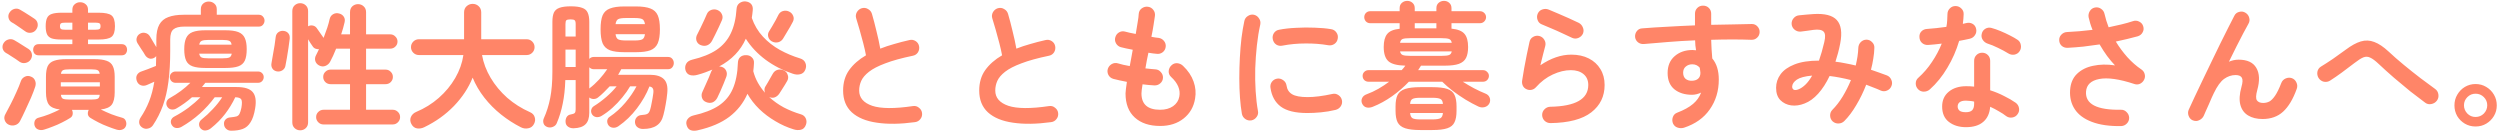 <svg xmlns="http://www.w3.org/2000/svg" fill="none" viewBox="0 0 698 37"><path fill="#FF8568" d="M12.3 36.192c-.608.177-1.153.165-1.634-.038-.481-.177-.811-.519-.988-1.026-.152-.456-.139-.925.038-1.406.203-.456.57-.747 1.102-.874.887-.228 1.862-.545 2.926-.95 1.064-.431 2.052-.874 2.964-1.33-1.469-.177-2.483-.621-3.04-1.33-.557-.735-.836-1.9-.836-3.496v-4.294c0-1.292.165-2.293.494-3.002.355-.709.95-1.203 1.786-1.482.836-.304 2.001-.456 3.496-.456h7.638c1.495 0 2.66.152 3.496.456.836.279 1.419.773 1.748 1.482.355.709.532 1.71.532 3.002v4.294c0 1.596-.279 2.761-.836 3.496-.532.709-1.545 1.153-3.04 1.33.912.456 1.9.899 2.964 1.33 1.089.405 2.065.722 2.926.95.532.127.887.418 1.064.874.203.481.228.95.076 1.406-.177.507-.507.849-.988 1.026-.481.203-1.026.215-1.634.038-.76-.228-1.583-.519-2.47-.874-.887-.329-1.748-.709-2.584-1.14-.836-.431-1.583-.849-2.242-1.254-.405-.253-.646-.583-.722-.988-.051-.431.025-.849.228-1.254H20.09c.203.405.266.823.19 1.254-.051.405-.279.735-.684.988-.633.405-1.381.823-2.242 1.254-.836.431-1.697.811-2.584 1.14-.887.355-1.71.646-2.47.874Zm-1.52-20.748c-.481 0-.861-.152-1.14-.456-.253-.329-.38-.697-.38-1.102 0-.431.127-.798.38-1.102.279-.304.659-.456 1.14-.456h9.424v-1.292h-3.002c-1.165 0-2.077-.101-2.736-.304-.633-.228-1.077-.608-1.33-1.14-.253-.557-.38-1.317-.38-2.28 0-.988.127-1.748.38-2.28.253-.557.697-.937 1.33-1.14.659-.228 1.571-.342 2.736-.342h3.002v-.836c0-.659.215-1.165.646-1.52.431-.38.937-.57 1.52-.57.608 0 1.127.19 1.558.57.431.355.646.861.646 1.52v.836h2.964c1.773 0 2.977.253 3.61.76.633.507.95 1.507.95 3.002 0 1.469-.317 2.457-.95 2.964-.633.507-1.837.76-3.61.76h-2.964v1.292h9.386c.507 0 .887.152 1.14.456.253.304.38.671.38 1.102 0 .405-.127.773-.38 1.102-.253.304-.633.456-1.14.456H10.78Zm-8.322 19.38c-.557-.253-.937-.671-1.14-1.254-.203-.583-.139-1.153.19-1.71.431-.785.925-1.723 1.482-2.812s1.089-2.204 1.596-3.344c.532-1.165.95-2.191 1.254-3.078.177-.532.545-.937 1.102-1.216.557-.279 1.14-.279 1.748 0 .532.203.899.57 1.102 1.102.228.507.241 1.077.038 1.71-.279.861-.671 1.887-1.178 3.078-.507 1.165-1.039 2.331-1.596 3.496-.532 1.165-1.026 2.179-1.482 3.04-.304.557-.76.925-1.368 1.102-.583.177-1.165.139-1.748-.114Zm3.04-17.556c-.279-.203-.659-.469-1.14-.798-.481-.329-.975-.646-1.482-.95-.481-.329-.874-.57-1.178-.722-.481-.279-.798-.684-.95-1.216-.127-.557-.038-1.077.266-1.558.329-.507.76-.836 1.292-.988.557-.177 1.102-.127 1.634.152.304.152.709.393 1.216.722.532.329 1.051.659 1.558.988.532.304.937.557 1.216.76.507.329.823.785.95 1.368.127.557.013 1.102-.342 1.634-.329.481-.798.785-1.406.912-.583.127-1.127.025-1.634-.304Zm1.558-8.512c-.253-.203-.633-.469-1.14-.798-.481-.329-.963-.659-1.444-.988-.481-.329-.874-.57-1.178-.722-.481-.279-.785-.697-.912-1.254-.127-.557-.025-1.064.304-1.52.329-.507.773-.836 1.33-.988.557-.152 1.089-.076 1.596.228.304.152.709.393 1.216.722.532.329 1.051.659 1.558.988.532.329.937.595 1.216.798.507.329.811.785.912 1.368.101.583-.038 1.14-.418 1.672-.329.481-.798.773-1.406.874-.608.101-1.153-.025-1.634-.38Zm12.35 19.038h6.042c.887 0 1.495-.076 1.824-.228.329-.152.519-.519.57-1.102h-10.83c.051.583.241.95.57 1.102.329.152.937.228 1.824.228Zm-2.432-3.648H27.88v-1.178H16.974v1.178Zm.038-3.534h10.83c-.076-.532-.279-.874-.608-1.026-.329-.152-.925-.228-1.786-.228h-6.042c-.861 0-1.457.076-1.786.228-.329.152-.532.494-.608 1.026ZM24.574 8.3h2.014c.583 0 .975-.063 1.178-.19s.304-.393.304-.798c0-.431-.101-.697-.304-.798-.203-.127-.595-.19-1.178-.19h-2.014V8.3Zm-6.346 0h1.976V6.324h-1.976c-.583 0-.975.063-1.178.19-.203.101-.304.367-.304.798 0 .405.101.671.304.798.203.127.595.19 1.178.19Zm46.284 28.196c-.532 0-.988-.177-1.368-.532-.38-.329-.583-.785-.608-1.368-.025-.481.127-.899.456-1.254.355-.355.811-.545 1.368-.57.735-.076 1.292-.165 1.672-.266.38-.127.659-.367.836-.722.203-.38.38-.95.532-1.71.203-1.165.19-1.938-.038-2.318-.228-.38-.785-.583-1.672-.608-.811 1.697-1.761 3.255-2.85 4.674-1.089 1.419-2.394 2.736-3.914 3.952-.456.38-.95.595-1.482.646-.507.076-.975-.101-1.406-.532-.329-.355-.481-.785-.456-1.292.051-.481.279-.887.684-1.216 1.115-.887 2.166-1.862 3.154-2.926 1.013-1.064 1.887-2.166 2.622-3.306h-2.09c-1.191 1.621-2.584 3.154-4.18 4.598-1.596 1.419-3.306 2.647-5.13 3.686-.456.253-.937.355-1.444.304-.507-.051-.912-.317-1.216-.798-.279-.431-.355-.887-.228-1.368.152-.456.481-.811.988-1.064 1.343-.709 2.635-1.52 3.876-2.432 1.241-.937 2.356-1.913 3.344-2.926h-2.356c-.659.583-1.355 1.14-2.09 1.672-.709.507-1.431.975-2.166 1.406-.481.304-.975.418-1.482.342-.507-.076-.899-.342-1.178-.798-.253-.431-.317-.874-.19-1.33.152-.481.456-.836.912-1.064 1.089-.608 2.115-1.267 3.078-1.976.988-.735 1.875-1.495 2.66-2.28h-4.18c-.405 0-.773-.152-1.102-.456-.304-.329-.456-.709-.456-1.14 0-.431.152-.798.456-1.102.329-.304.697-.456 1.102-.456h23.104c.431 0 .798.152 1.102.456.304.304.456.671.456 1.102 0 .431-.152.811-.456 1.14-.304.304-.671.456-1.102.456H57.33c-.152.177-.304.367-.456.57-.152.203-.317.405-.494.608h9.652c2.229 0 3.737.469 4.522 1.406.811.937 1.039 2.457.684 4.56-.279 1.697-.709 2.989-1.292 3.876-.557.912-1.279 1.533-2.166 1.862-.887.329-1.976.494-3.268.494Zm-24.776-.874c-.507-.329-.798-.76-.874-1.292-.051-.532.076-1.026.38-1.482.963-1.444 1.761-2.964 2.394-4.56.633-1.596 1.115-3.42 1.444-5.472-.38.177-.747.342-1.102.494-.355.152-.671.291-.95.418-.583.253-1.153.279-1.71.076-.557-.228-.937-.646-1.14-1.254-.203-.633-.177-1.178.076-1.634.279-.481.709-.811 1.292-.988.38-.127.975-.342 1.786-.646.836-.329 1.571-.621 2.204-.874.025-.431.038-.874.038-1.33.025-.456.038-.925.038-1.406-.177.203-.355.355-.532.456-.481.279-.963.342-1.444.19-.481-.177-.861-.494-1.14-.95-.279-.507-.633-1.064-1.064-1.672-.431-.633-.785-1.191-1.064-1.672-.279-.507-.342-1.001-.19-1.482.152-.507.456-.887.912-1.14.507-.279 1.013-.342 1.52-.19.532.127.95.443 1.254.95.228.38.519.874.874 1.482.355.583.659 1.089.912 1.52v-2.166c0-1.773.279-3.154.836-4.142.557-.988 1.393-1.685 2.508-2.09 1.14-.431 2.559-.646 4.256-.646h4.826V2.562c0-.659.215-1.178.646-1.558.431-.38.95-.57 1.558-.57.608 0 1.127.19 1.558.57.456.38.684.899.684 1.558V4.12h11.742c.481 0 .861.165 1.14.494.304.329.456.709.456 1.14 0 .431-.152.823-.456 1.178-.279.329-.659.494-1.14.494H51.44c-1.393 0-2.394.253-3.002.76-.608.481-.912 1.419-.912 2.812v3.116c0 3.268-.165 6.156-.494 8.664s-.849 4.75-1.558 6.726c-.709 1.951-1.634 3.775-2.774 5.472-.329.481-.785.785-1.368.912-.557.152-1.089.063-1.596-.266ZM57.33 18.978c-1.495 0-2.673-.152-3.534-.456-.861-.304-1.469-.836-1.824-1.596-.355-.76-.532-1.824-.532-3.192 0-1.317.177-2.356.532-3.116.355-.785.963-1.343 1.824-1.672.861-.329 2.039-.494 3.534-.494h5.624c1.52 0 2.711.165 3.572.494s1.469.887 1.824 1.672c.355.76.532 1.799.532 3.116 0 1.368-.177 2.432-.532 3.192-.355.76-.963 1.292-1.824 1.596-.861.304-2.052.456-3.572.456H57.33Zm-1.71-6.498h9.044c-.076-.557-.291-.912-.646-1.064-.355-.177-.963-.266-1.824-.266h-4.066c-.861 0-1.469.089-1.824.266-.355.152-.583.507-.684 1.064Zm2.508 3.8h4.066c.861 0 1.469-.076 1.824-.228.355-.152.583-.507.684-1.064H55.62c.101.557.329.912.684 1.064.355.152.963.228 1.824.228Zm25.688 20.102c-.608 0-1.127-.203-1.558-.608-.431-.405-.646-.937-.646-1.596V3.094c0-.659.215-1.191.646-1.596.431-.405.95-.608 1.558-.608.608 0 1.127.203 1.558.608.431.405.646.937.646 1.596V7.35c.38-.228.798-.304 1.254-.228.456.076.823.291 1.102.646.253.329.583.798.988 1.406.431.608.76 1.077.988 1.406.38-.988.722-1.938 1.026-2.85.304-.937.519-1.723.646-2.356.152-.659.481-1.127.988-1.406.507-.304 1.077-.367 1.71-.19.557.152.975.443 1.254.874.304.431.38.963.228 1.596-.127.532-.266 1.077-.418 1.634-.152.557-.329 1.127-.532 1.71h2.47V3.398c0-.684.215-1.229.646-1.634.456-.405.988-.608 1.596-.608.608 0 1.127.203 1.558.608.456.405.684.95.684 1.634v6.194h6.764c.557 0 1.026.203 1.406.608.405.38.608.849.608 1.406 0 .557-.203 1.026-.608 1.406-.38.38-.849.57-1.406.57h-6.764v5.852h5.434c.583 0 1.064.203 1.444.608.405.38.608.861.608 1.444 0 .557-.203 1.039-.608 1.444-.38.38-.861.57-1.444.57h-5.434v7.144h7.448c.557 0 1.039.203 1.444.608.405.38.608.861.608 1.444 0 .557-.203 1.039-.608 1.444-.405.405-.887.608-1.444.608H90.314c-.557 0-1.039-.203-1.444-.608s-.608-.887-.608-1.444c0-.583.203-1.064.608-1.444.405-.405.887-.608 1.444-.608h7.41V23.5H92.29c-.557 0-1.039-.19-1.444-.57-.405-.405-.608-.887-.608-1.444 0-.583.203-1.064.608-1.444.405-.405.887-.608 1.444-.608h5.434v-5.852h-3.876c-.583 1.469-1.14 2.685-1.672 3.648-.279.532-.722.925-1.33 1.178-.583.228-1.178.177-1.786-.152-.507-.279-.849-.684-1.026-1.216-.152-.557-.089-1.089.19-1.596.127-.228.253-.481.38-.76.152-.304.304-.621.456-.95-.329.025-.659-.025-.988-.152-.329-.127-.595-.355-.798-.684-.127-.203-.317-.481-.57-.836-.228-.38-.456-.747-.684-1.102v23.218c0 .659-.215 1.191-.646 1.596s-.95.608-1.558.608ZM77.28 19.928c-.583-.127-1.001-.405-1.254-.836-.253-.431-.329-.912-.228-1.444.101-.532.228-1.267.38-2.204.177-.937.342-1.887.494-2.85.152-.963.253-1.723.304-2.28.076-.583.329-1.026.76-1.33.456-.329.988-.443 1.596-.342.532.101.937.342 1.216.722.279.355.393.836.342 1.444-.076.709-.19 1.558-.342 2.546-.127.963-.279 1.913-.456 2.85-.152.912-.291 1.659-.418 2.242-.101.507-.393.912-.874 1.216-.481.279-.988.367-1.52.266Zm68.172 15.618c-1.951-.988-3.8-2.179-5.548-3.572-1.748-1.393-3.306-2.964-4.674-4.712-1.368-1.748-2.457-3.61-3.268-5.586-1.14 2.837-2.875 5.472-5.206 7.904-2.331 2.407-5.092 4.383-8.284 5.928-.659.329-1.33.443-2.014.342-.684-.101-1.216-.507-1.596-1.216-.355-.659-.405-1.305-.152-1.938.279-.659.773-1.14 1.482-1.444 2.356-.988 4.459-2.293 6.308-3.914 1.875-1.647 3.407-3.496 4.598-5.548 1.191-2.052 1.951-4.193 2.28-6.422h-12.426c-.608 0-1.127-.215-1.558-.646-.431-.431-.646-.95-.646-1.558 0-.608.215-1.127.646-1.558.431-.431.95-.646 1.558-.646h12.616V3.474c0-.735.241-1.317.722-1.748.481-.431 1.039-.646 1.672-.646.659 0 1.216.215 1.672.646.481.431.722 1.013.722 1.748v7.486h12.692c.608 0 1.127.215 1.558.646.431.431.646.95.646 1.558 0 .608-.215 1.127-.646 1.558-.431.431-.95.646-1.558.646h-12.464c.38 2.179 1.178 4.294 2.394 6.346 1.216 2.052 2.761 3.914 4.636 5.586 1.9 1.647 4.028 2.989 6.384 4.028.684.304 1.115.773 1.292 1.406.203.608.139 1.229-.19 1.862-.355.684-.887 1.089-1.596 1.216-.709.152-1.393.063-2.052-.266Zm34.048.456c-.583 0-1.077-.152-1.482-.456-.405-.279-.646-.709-.722-1.292-.051-.557.089-1.039.418-1.444.355-.431.811-.659 1.368-.684.811-.051 1.368-.165 1.672-.342.329-.177.583-.557.76-1.14.152-.481.304-1.153.456-2.014.177-.861.317-1.685.418-2.47.101-.684.063-1.165-.114-1.444-.152-.304-.469-.494-.95-.57-.811 2.077-1.976 4.117-3.496 6.118-1.495 1.976-3.217 3.635-5.168 4.978-.481.329-.988.469-1.52.418-.532-.051-.95-.279-1.254-.684-.279-.405-.393-.849-.342-1.33.076-.456.317-.811.722-1.064 1.571-1.064 3.015-2.369 4.332-3.914 1.317-1.571 2.356-3.091 3.116-4.56h-1.786c-.583 1.013-1.305 2.039-2.166 3.078-.836 1.039-1.761 2.014-2.774 2.926-.988.887-2.014 1.647-3.078 2.28-.431.253-.899.355-1.406.304-.507-.076-.899-.317-1.178-.722-.253-.405-.342-.823-.266-1.254.101-.456.342-.811.722-1.064 1.191-.735 2.356-1.596 3.496-2.584 1.14-.988 2.103-1.976 2.888-2.964h-1.938c-.507.557-1.039 1.102-1.596 1.634-.532.532-1.089 1.026-1.672 1.482-.355.279-.76.418-1.216.418-.456 0-.861-.139-1.216-.418v4.256c0 1.469-.355 2.546-1.064 3.23-.684.684-1.773 1.051-3.268 1.102-.608.025-1.127-.114-1.558-.418-.431-.279-.671-.697-.722-1.254-.051-.507.038-.975.266-1.406.253-.431.621-.684 1.102-.76.608-.101 1.001-.241 1.178-.418.177-.177.266-.519.266-1.026v-8.17h-2.888c-.076 2.457-.317 4.649-.722 6.574-.38 1.925-.937 3.749-1.672 5.472-.203.481-.57.823-1.102 1.026-.507.203-1.013.215-1.52.038-.557-.203-.912-.545-1.064-1.026-.152-.481-.127-.95.076-1.406.785-1.723 1.381-3.61 1.786-5.662s.608-4.497.608-7.334V6.096c0-1.089.139-1.951.418-2.584.304-.633.823-1.077 1.558-1.33.76-.279 1.811-.418 3.154-.418 1.368 0 2.419.139 3.154.418.76.253 1.279.697 1.558 1.33.304.633.456 1.495.456 2.584v10.336c.152-.152.329-.279.532-.38s.431-.152.684-.152h20.786c.507 0 .899.177 1.178.532.279.329.418.722.418 1.178 0 .431-.139.823-.418 1.178-.279.355-.671.532-1.178.532h-13.072c-.127.253-.266.507-.418.76-.152.253-.304.519-.456.798h8.854c1.799 0 3.103.405 3.914 1.216.811.785 1.127 2.077.95 3.876-.101 1.089-.253 2.166-.456 3.23-.177 1.039-.38 1.989-.608 2.85-.329 1.393-.963 2.394-1.9 3.002-.912.633-2.191.95-3.838.95Zm-5.206-21.432c-1.697 0-3.027-.177-3.99-.532-.963-.38-1.647-1.026-2.052-1.938-.38-.937-.57-2.242-.57-3.914 0-1.697.19-3.002.57-3.914.405-.912 1.089-1.545 2.052-1.9.963-.38 2.293-.57 3.99-.57h3.306c1.697 0 3.027.19 3.99.57.963.355 1.647.988 2.052 1.9.405.912.608 2.217.608 3.914 0 1.672-.203 2.977-.608 3.914-.405.912-1.089 1.558-2.052 1.938-.963.355-2.293.532-3.99.532h-3.306Zm-9.766 10.146.038-.038c.963-.735 1.875-1.571 2.736-2.508.861-.963 1.609-1.913 2.242-2.85h-3.8c-.253 0-.481-.051-.684-.152-.203-.101-.38-.228-.532-.38v5.928Zm-6.65-6.004h2.85v-4.864h-2.85v4.864Zm0-8.512h2.85V6.704c0-.557-.101-.912-.304-1.064-.177-.152-.557-.228-1.14-.228-.557 0-.937.076-1.14.228-.177.152-.266.507-.266 1.064V10.2Zm16.872 1.102h2.432c1.013 0 1.723-.101 2.128-.304s.659-.684.76-1.444h-8.208c.101.76.355 1.241.76 1.444.405.203 1.115.304 2.128.304Zm-2.888-4.56h8.208c-.101-.735-.355-1.203-.76-1.406-.405-.203-1.115-.304-2.128-.304h-2.432c-1.013 0-1.723.101-2.128.304s-.659.671-.76 1.406Zm25.232 21.736c-.557-.228-.925-.621-1.102-1.178-.177-.557-.139-1.102.114-1.634.253-.507.532-1.127.836-1.862.329-.735.646-1.444.95-2.128.304-.709.532-1.279.684-1.71.051-.101.101-.19.152-.266.051-.076.101-.165.152-.266-.608.253-1.254.507-1.938.76-.684.253-1.406.481-2.166.684-.785.228-1.495.253-2.128.076-.633-.203-1.051-.646-1.254-1.33-.177-.659-.114-1.267.19-1.824.304-.557.861-.937 1.672-1.14 2.787-.659 5.054-1.571 6.802-2.736 1.748-1.191 3.065-2.711 3.952-4.56.912-1.875 1.457-4.167 1.634-6.878.051-.709.317-1.241.798-1.596.507-.38 1.077-.545 1.71-.494.709.076 1.241.329 1.596.76.355.431.494 1.001.418 1.71-.025.355-.063.709-.114 1.064-.051.355-.101.709-.152 1.064.709 2.027 1.748 3.775 3.116 5.244 1.368 1.469 2.939 2.698 4.712 3.686 1.799.988 3.661 1.773 5.586 2.356.785.228 1.305.659 1.558 1.292.253.608.241 1.241-.038 1.9-.279.684-.76 1.102-1.444 1.254-.659.152-1.343.101-2.052-.152-2.761-.912-5.282-2.204-7.562-3.876-2.28-1.697-4.129-3.661-5.548-5.89-1.444 3.293-3.927 5.877-7.448 7.752.253 0 .507.038.76.114.583.203.988.57 1.216 1.102.228.507.241 1.051.038 1.634-.203.557-.456 1.203-.76 1.938-.279.709-.583 1.419-.912 2.128-.304.709-.595 1.33-.874 1.862-.329.608-.773 1.026-1.33 1.254-.557.203-1.165.165-1.824-.114Zm-2.28 7.904c-.785.177-1.444.165-1.976-.038-.532-.203-.899-.633-1.102-1.292-.228-.684-.152-1.279.228-1.786.38-.507.925-.849 1.634-1.026 2.939-.659 5.295-1.571 7.068-2.736 1.773-1.191 3.078-2.749 3.914-4.674.861-1.951 1.343-4.395 1.444-7.334.025-.659.241-1.178.646-1.558.431-.38.988-.557 1.672-.532.659 0 1.191.215 1.596.646.431.405.621.937.57 1.596-.025.38-.051.76-.076 1.14-.025.38-.063.747-.114 1.102.304 1.165.735 2.242 1.292 3.23s1.216 1.913 1.976 2.774c-.101-.279-.152-.57-.152-.874 0-.329.089-.621.266-.874.152-.253.367-.608.646-1.064.279-.481.545-.95.798-1.406.279-.481.481-.836.608-1.064.329-.583.773-.95 1.33-1.102.583-.177 1.165-.127 1.748.152.557.253.925.671 1.102 1.254.203.557.165 1.102-.114 1.634-.127.253-.342.621-.646 1.102-.304.481-.608.963-.912 1.444-.304.481-.532.836-.684 1.064-.329.481-.747.823-1.254 1.026-.481.177-1.001.152-1.558-.076 1.216 1.115 2.571 2.077 4.066 2.888 1.52.785 3.091 1.419 4.712 1.9.659.177 1.127.545 1.406 1.102.279.583.304 1.191.076 1.824-.279.785-.747 1.254-1.406 1.406-.659.152-1.343.114-2.052-.114-1.748-.532-3.445-1.292-5.092-2.28-1.647-.963-3.141-2.09-4.484-3.382-1.343-1.317-2.445-2.736-3.306-4.256-1.115 2.559-2.799 4.699-5.054 6.422-2.255 1.697-5.193 2.951-8.816 3.762Zm.722-23.826c-.557-.253-.925-.671-1.102-1.254-.152-.608-.063-1.191.266-1.748.253-.456.545-1.039.874-1.748.355-.735.697-1.457 1.026-2.166.329-.709.57-1.254.722-1.634.228-.583.633-.988 1.216-1.216.608-.228 1.191-.228 1.748 0 .608.253 1.026.646 1.254 1.178.253.507.266 1.051.038 1.634-.228.532-.519 1.178-.874 1.938s-.709 1.495-1.064 2.204c-.355.709-.646 1.279-.874 1.71-.329.583-.785.988-1.368 1.216-.583.203-1.203.165-1.862-.114Zm19.988-.988c-.507-.279-.849-.697-1.026-1.254-.152-.557-.076-1.077.228-1.558.228-.329.507-.785.836-1.368.355-.608.697-1.203 1.026-1.786.329-.608.57-1.077.722-1.406.279-.557.697-.925 1.254-1.102.583-.177 1.153-.139 1.71.114.557.253.95.659 1.178 1.216.228.532.203 1.077-.076 1.634-.177.329-.431.798-.76 1.406-.329.583-.684 1.178-1.064 1.786-.355.608-.659 1.115-.912 1.52-.329.532-.785.874-1.368 1.026-.583.152-1.165.076-1.748-.228Zm39.938 22.534c-4.079.557-7.625.608-10.64.152-3.015-.431-5.345-1.393-6.992-2.888-1.621-1.495-2.432-3.521-2.432-6.08 0-2.229.557-4.129 1.672-5.7 1.14-1.596 2.711-2.977 4.712-4.142-.177-.988-.431-2.115-.76-3.382-.329-1.267-.671-2.521-1.026-3.762-.355-1.267-.671-2.331-.95-3.192-.177-.583-.114-1.153.19-1.71.329-.557.785-.925 1.368-1.102.633-.177 1.216-.101 1.748.228.557.304.925.76 1.102 1.368.431 1.469.849 3.065 1.254 4.788.431 1.697.785 3.331 1.064 4.902 1.216-.481 2.508-.912 3.876-1.292 1.368-.405 2.787-.773 4.256-1.102.608-.152 1.178-.063 1.71.266.532.329.861.798.988 1.406.127.633.025 1.216-.304 1.748-.329.507-.798.823-1.406.95-3.167.659-5.738 1.368-7.714 2.128-1.976.735-3.496 1.52-4.56 2.356-1.039.811-1.761 1.659-2.166 2.546-.38.861-.57 1.761-.57 2.698 0 2.001 1.216 3.42 3.648 4.256 2.432.811 6.219.836 11.362.076.633-.101 1.191.051 1.672.456.507.38.798.874.874 1.482.076.633-.076 1.191-.456 1.672-.38.507-.887.798-1.52.874Zm38 0c-4.079.557-7.625.608-10.64.152-3.015-.431-5.345-1.393-6.992-2.888-1.621-1.495-2.432-3.521-2.432-6.08 0-2.229.557-4.129 1.672-5.7 1.14-1.596 2.711-2.977 4.712-4.142-.177-.988-.431-2.115-.76-3.382-.329-1.267-.671-2.521-1.026-3.762-.355-1.267-.671-2.331-.95-3.192-.177-.583-.114-1.153.19-1.71.329-.557.785-.925 1.368-1.102.633-.177 1.216-.101 1.748.228.557.304.925.76 1.102 1.368.431 1.469.849 3.065 1.254 4.788.431 1.697.785 3.331 1.064 4.902 1.216-.481 2.508-.912 3.876-1.292 1.368-.405 2.787-.773 4.256-1.102.608-.152 1.178-.063 1.71.266.532.329.861.798.988 1.406.127.633.025 1.216-.304 1.748-.329.507-.798.823-1.406.95-3.167.659-5.738 1.368-7.714 2.128-1.976.735-3.496 1.52-4.56 2.356-1.039.811-1.761 1.659-2.166 2.546-.38.861-.57 1.761-.57 2.698 0 2.001 1.216 3.42 3.648 4.256 2.432.811 6.219.836 11.362.076.633-.101 1.191.051 1.672.456.507.38.798.874.874 1.482.076.633-.076 1.191-.456 1.672-.38.507-.887.798-1.52.874Zm30.438 1.064c-2.989 0-5.345-.785-7.068-2.356-1.723-1.571-2.584-3.813-2.584-6.726 0-.304.038-.735.114-1.292.076-.557.165-1.203.266-1.938-.709-.127-1.393-.266-2.052-.418-.633-.152-1.216-.291-1.748-.418-.608-.177-1.064-.545-1.368-1.102-.279-.557-.329-1.127-.152-1.71.203-.583.57-1.026 1.102-1.33.557-.304 1.127-.367 1.71-.19.887.279 1.989.532 3.306.76.127-.735.266-1.482.418-2.242.152-.76.291-1.533.418-2.318-.684-.127-1.317-.253-1.9-.38-.583-.127-1.064-.241-1.444-.342-.583-.177-1.026-.532-1.33-1.064-.304-.557-.367-1.127-.19-1.71.177-.608.532-1.064 1.064-1.368.532-.304 1.102-.367 1.71-.19.304.076.709.177 1.216.304.507.101 1.077.215 1.71.342.203-1.191.38-2.267.532-3.23.177-.988.279-1.786.304-2.394.051-.633.329-1.14.836-1.52.532-.38 1.102-.532 1.71-.456.633.076 1.14.367 1.52.874.38.481.532 1.039.456 1.672-.076.633-.203 1.469-.38 2.508-.152 1.013-.355 2.128-.608 3.344.405.076.773.139 1.102.19.355.025.671.063.95.114.608.101 1.102.393 1.482.874.38.481.532 1.026.456 1.634-.076.633-.367 1.14-.874 1.52-.481.355-1.026.494-1.634.418-.304-.025-.659-.063-1.064-.114-.405-.076-.823-.139-1.254-.19-.152.735-.304 1.469-.456 2.204-.127.735-.253 1.457-.38 2.166.507.051.988.101 1.444.152.481.051.925.089 1.33.114.608.025 1.115.279 1.52.76.431.456.633.988.608 1.596-.025.633-.279 1.153-.76 1.558-.456.405-1.001.595-1.634.57-.507-.051-1.039-.089-1.596-.114-.557-.051-1.127-.114-1.71-.19-.203 1.216-.304 2.065-.304 2.546 0 3.04 1.735 4.56 5.206 4.56 1.444 0 2.647-.329 3.61-.988.963-.684 1.545-1.571 1.748-2.66.38-1.925-.393-3.775-2.318-5.548-.456-.431-.671-.963-.646-1.596.051-.659.317-1.203.798-1.634.456-.431.988-.621 1.596-.57.608.051 1.14.291 1.596.722 1.419 1.343 2.407 2.812 2.964 4.408.557 1.571.697 3.154.418 4.75-.38 2.305-1.444 4.155-3.192 5.548-1.748 1.393-3.939 2.09-6.574 2.09Zm25.498-1.558c-.633.101-1.203-.025-1.71-.38-.507-.355-.823-.836-.95-1.444-.228-1.292-.405-2.787-.532-4.484-.127-1.723-.19-3.534-.19-5.434 0-1.9.051-3.813.152-5.738.101-1.925.253-3.762.456-5.51.228-1.773.494-3.357.798-4.75.127-.608.456-1.077.988-1.406.532-.355 1.102-.469 1.71-.342.608.152 1.077.494 1.406 1.026.355.507.469 1.077.342 1.71-.405 1.799-.722 3.749-.95 5.852-.228 2.103-.38 4.243-.456 6.422-.051 2.153-.013 4.256.114 6.308.127 2.027.342 3.876.646 5.548.127.608 0 1.165-.38 1.672-.355.507-.836.823-1.444.95Zm15.58-2.052c-3.293 0-5.751-.595-7.372-1.786-1.596-1.191-2.559-2.939-2.888-5.244-.101-.608.025-1.165.38-1.672.38-.507.887-.811 1.52-.912.608-.076 1.165.076 1.672.456.507.355.811.849.912 1.482.152 1.089.671 1.9 1.558 2.432s2.331.798 4.332.798c1.9 0 4.193-.291 6.878-.874.608-.152 1.178-.051 1.71.304s.861.836.988 1.444.013 1.178-.342 1.71c-.355.507-.836.836-1.444.988-1.368.329-2.736.557-4.104.684-1.343.127-2.609.19-3.8.19Zm-6.954-18.81c-.608.127-1.178.025-1.71-.304-.507-.355-.823-.849-.95-1.482-.127-.608-.025-1.178.304-1.71.355-.532.849-.849 1.482-.95 1.419-.279 3.002-.456 4.75-.532 1.748-.101 3.483-.114 5.206-.038 1.723.051 3.243.19 4.56.418.633.101 1.127.418 1.482.95.355.507.469 1.077.342 1.71-.101.633-.418 1.127-.95 1.482-.507.329-1.064.443-1.672.342-2.052-.355-4.18-.519-6.384-.494-2.204 0-4.357.203-6.46.608Zm25.27 17.062c-.633.253-1.216.317-1.748.19-.532-.127-.937-.469-1.216-1.026-.253-.532-.266-1.051-.038-1.558.228-.507.659-.874 1.292-1.102 1.115-.405 2.204-.912 3.268-1.52 1.064-.608 2.065-1.267 3.002-1.976h-5.776c-.456 0-.849-.152-1.178-.456-.304-.329-.456-.722-.456-1.178 0-.431.152-.798.456-1.102.329-.329.722-.494 1.178-.494h9.272c.177-.203.355-.405.532-.608.177-.228.342-.443.494-.646-2.305-.051-3.889-.469-4.75-1.254-.861-.785-1.292-2.103-1.292-3.952 0-1.621.317-2.825.95-3.61.633-.811 1.799-1.305 3.496-1.482V6.476h-8.246c-.456 0-.849-.165-1.178-.494-.304-.355-.456-.747-.456-1.178 0-.456.152-.849.456-1.178.329-.329.722-.494 1.178-.494h8.246v-.836c0-.633.203-1.127.608-1.482.431-.38.937-.57 1.52-.57s1.077.19 1.482.57c.405.355.608.849.608 1.482v.836h6.042v-.836c0-.633.203-1.127.608-1.482.431-.38.937-.57 1.52-.57s1.077.19 1.482.57c.405.355.608.849.608 1.482v.836h7.98c.456 0 .849.165 1.178.494.329.329.494.722.494 1.178 0 .431-.165.823-.494 1.178-.329.329-.722.494-1.178.494h-7.98v1.52c1.773.177 2.989.671 3.648 1.482.659.785.988 2.001.988 3.648 0 1.267-.19 2.28-.57 3.04-.38.76-1.051 1.317-2.014 1.672-.937.329-2.242.494-3.914.494h-6.65c-.228.405-.494.823-.798 1.254h18.126c.456 0 .836.165 1.14.494.329.304.494.671.494 1.102 0 .456-.165.849-.494 1.178-.304.304-.684.456-1.14.456h-5.662c.988.633 2.027 1.241 3.116 1.824 1.115.583 2.179 1.077 3.192 1.482.583.228.975.595 1.178 1.102.203.481.203.988 0 1.52-.253.557-.684.937-1.292 1.14-.608.177-1.203.139-1.786-.114-1.14-.532-2.343-1.178-3.61-1.938-1.267-.785-2.47-1.609-3.61-2.47-1.14-.887-2.115-1.735-2.926-2.546h-9.31c-1.393 1.469-2.964 2.825-4.712 4.066-1.723 1.216-3.509 2.191-5.358 2.926Zm13.262 6.498c-1.799 0-3.205-.165-4.218-.494s-1.723-.887-2.128-1.672c-.38-.76-.57-1.824-.57-3.192v-1.254c0-1.368.19-2.432.57-3.192.405-.785 1.115-1.343 2.128-1.672 1.013-.329 2.419-.494 4.218-.494h3.344c1.824 0 3.217.165 4.18.494.988.329 1.659.887 2.014 1.672.38.76.57 1.824.57 3.192v1.254c0 1.368-.19 2.432-.57 3.192-.355.785-1.026 1.343-2.014 1.672-.963.329-2.356.494-4.18.494h-3.344Zm-5.662-24.358h14.44c-.101-.557-.355-.912-.76-1.064-.405-.152-1.102-.228-2.09-.228h-8.74c-1.013 0-1.723.076-2.128.228-.38.152-.621.507-.722 1.064Zm2.85 3.648h8.74c.988 0 1.685-.076 2.09-.228.405-.152.659-.494.76-1.026h-14.44c.101.532.355.874.76 1.026.405.152 1.102.228 2.09.228Zm2.812 17.746h3.344c1.115 0 1.875-.114 2.28-.342.405-.253.633-.735.684-1.444h-9.158c.051.709.266 1.191.646 1.444.38.228 1.115.342 2.204.342Zm-2.85-4.332h9.158c-.051-.709-.279-1.165-.684-1.368-.405-.228-1.165-.342-2.28-.342h-3.344c-1.089 0-1.824.114-2.204.342-.38.203-.595.659-.646 1.368Zm1.292-21.09h6.042V6.476h-6.042V7.92Zm37.886 26.448c-.633 0-1.178-.215-1.634-.646-.431-.431-.659-.963-.684-1.596 0-.633.215-1.165.646-1.596.431-.456.963-.697 1.596-.722 7.093-.127 10.64-2.153 10.64-6.08 0-1.292-.443-2.305-1.33-3.04-.887-.735-2.065-1.102-3.534-1.102-1.621 0-3.306.405-5.054 1.216-1.723.785-3.293 1.976-4.712 3.572-.329.38-.76.621-1.292.722-.507.076-.975 0-1.406-.228-.431-.203-.747-.519-.95-.95-.203-.456-.266-.925-.19-1.406.177-1.064.367-2.217.57-3.458.228-1.241.469-2.495.722-3.762.253-1.292.507-2.483.76-3.572.127-.633.456-1.102.988-1.406.557-.329 1.14-.418 1.748-.266.608.152 1.077.507 1.406 1.064.329.532.418 1.102.266 1.71-.177.709-.393 1.533-.646 2.47-.228.912-.469 1.887-.722 2.926 2.913-1.976 5.789-2.964 8.626-2.964 1.875 0 3.509.355 4.902 1.064 1.393.709 2.47 1.697 3.23 2.964.785 1.267 1.178 2.749 1.178 4.446 0 3.167-1.241 5.713-3.724 7.638s-6.283 2.926-11.4 3.002Zm6.08-23.788c-.811-.405-1.735-.836-2.774-1.292-1.013-.481-2.039-.937-3.078-1.368-1.013-.456-1.913-.836-2.698-1.14-.557-.228-.937-.646-1.14-1.254-.203-.608-.177-1.191.076-1.748.279-.583.709-.963 1.292-1.14.583-.203 1.165-.19 1.748.038.836.329 1.735.709 2.698 1.14.988.405 1.976.836 2.964 1.292.988.431 1.887.849 2.698 1.254.557.279.95.709 1.178 1.292.253.557.266 1.127.038 1.71-.253.557-.671.963-1.254 1.216-.583.253-1.165.253-1.748 0Zm31.198 25.08c-.608.177-1.203.165-1.786-.038-.557-.177-.975-.545-1.254-1.102-.253-.583-.279-1.178-.076-1.786.203-.608.595-1.026 1.178-1.254 1.925-.735 3.42-1.558 4.484-2.47 1.064-.912 1.811-1.963 2.242-3.154-.861.405-1.71.608-2.546.608-2.001 0-3.635-.507-4.902-1.52-1.267-1.039-1.9-2.559-1.9-4.56 0-2.001.659-3.572 1.976-4.712 1.317-1.14 2.977-1.71 4.978-1.71.177 0 .342.013.494.038.152 0 .317.013.494.038-.076-.431-.139-.874-.19-1.33-.025-.456-.051-.937-.076-1.444-2.533.101-5.029.253-7.486.456-2.432.177-4.699.367-6.802.57-.608.051-1.153-.101-1.634-.456-.481-.38-.76-.874-.836-1.482-.051-.633.114-1.191.494-1.672.38-.481.874-.735 1.482-.76 2.153-.177 4.497-.329 7.03-.456 2.533-.152 5.105-.279 7.714-.38V3.816c0-.633.215-1.165.646-1.596.431-.431.963-.646 1.596-.646.659 0 1.203.215 1.634.646.431.431.646.963.646 1.596v3.116c2.103-.051 4.117-.089 6.042-.114 1.925-.051 3.699-.089 5.32-.114.633 0 1.153.228 1.558.684.431.456.633.988.608 1.596-.025.633-.266 1.153-.722 1.558-.431.405-.963.595-1.596.57-3.243-.127-6.979-.127-11.21 0 .025.887.063 1.773.114 2.66.076.887.139 1.735.19 2.546 1.216 1.444 1.824 3.407 1.824 5.89 0 3.167-.836 5.941-2.508 8.322-1.647 2.381-4.053 4.091-7.22 5.13Zm2.242-13.11c.735-.025 1.305-.215 1.71-.57.431-.38.646-.925.646-1.634 0-.203-.025-.431-.076-.684-.025-.253-.063-.507-.114-.76-.532-.633-1.229-.95-2.09-.95-.709 0-1.317.215-1.824.646-.481.405-.722.975-.722 1.71s.228 1.305.684 1.71c.481.38 1.077.557 1.786.532Zm39.292 11.362c-.456-.431-.697-.963-.722-1.596-.025-.633.177-1.178.608-1.634 1.039-1.039 2.001-2.28 2.888-3.724.887-1.469 1.659-3.002 2.318-4.598-2.077-.532-4.066-.912-5.966-1.14-.937 1.976-2.001 3.623-3.192 4.94-1.191 1.317-2.457 2.229-3.8 2.736-1.267.507-2.508.684-3.724.532-1.216-.177-2.229-.671-3.04-1.482-.785-.811-1.178-1.951-1.178-3.42 0-1.393.418-2.66 1.254-3.8.836-1.14 2.128-2.052 3.876-2.736 1.773-.709 4.053-1.064 6.84-1.064.532-1.495 1.026-3.217 1.482-5.168.355-1.469.291-2.445-.19-2.926-.481-.507-1.419-.671-2.812-.494-.481.076-1.102.165-1.862.266s-1.355.177-1.786.228c-.633.025-1.191-.165-1.672-.57-.481-.405-.747-.925-.798-1.558-.025-.633.165-1.178.57-1.634.405-.481.925-.747 1.558-.798.532-.051 1.191-.114 1.976-.19.785-.076 1.431-.127 1.938-.152 3.192-.203 5.383.355 6.574 1.672 1.216 1.317 1.533 3.496.95 6.536-.177.912-.38 1.799-.608 2.66-.228.836-.469 1.647-.722 2.432.912.101 1.849.253 2.812.456.963.177 1.913.38 2.85.608.203-.861.367-1.697.494-2.508.127-.836.203-1.634.228-2.394.025-.633.241-1.165.646-1.596.431-.456.963-.697 1.596-.722.633 0 1.165.228 1.596.684.456.431.671.963.646 1.596-.025.988-.127 2.001-.304 3.04-.152 1.013-.367 2.039-.646 3.078.785.253 1.545.519 2.28.798.76.253 1.495.519 2.204.798.583.253.988.671 1.216 1.254.253.583.253 1.165 0 1.748-.228.557-.633.963-1.216 1.216-.583.253-1.165.253-1.748 0-.659-.304-1.33-.583-2.014-.836-.684-.279-1.368-.545-2.052-.798-.785 2.027-1.71 3.927-2.774 5.7-1.039 1.773-2.153 3.255-3.344 4.446-.431.431-.963.659-1.596.684-.608.025-1.153-.165-1.634-.57Zm-9.462-9.006c.608-.253 1.229-.684 1.862-1.292s1.254-1.444 1.862-2.508c-2.001.177-3.433.557-4.294 1.14-.836.583-1.267 1.229-1.292 1.938 0 .405.152.697.456.874.329.152.798.101 1.406-.152Zm46.664 10.602c-1.925 0-3.521-.494-4.788-1.482-1.241-.963-1.862-2.394-1.862-4.294 0-1.723.608-3.091 1.824-4.104 1.241-1.039 2.875-1.558 4.902-1.558.76 0 1.495.038 2.204.114v-7.182c0-.659.215-1.203.646-1.634.431-.431.963-.646 1.596-.646.633 0 1.165.215 1.596.646.431.431.646.975.646 1.634v8.208c1.368.431 2.66.963 3.876 1.596 1.241.608 2.331 1.241 3.268 1.9.507.38.811.887.912 1.52.101.608-.038 1.165-.418 1.672-.355.507-.849.811-1.482.912-.608.101-1.165-.025-1.672-.38-.608-.481-1.305-.937-2.09-1.368-.76-.456-1.558-.874-2.394-1.254-.152 1.849-.798 3.255-1.938 4.218-1.14.988-2.749 1.482-4.826 1.482ZM538.79 24.982c-.481.405-1.039.608-1.672.608-.608 0-1.127-.215-1.558-.646-.456-.456-.684-1.001-.684-1.634 0-.659.241-1.191.722-1.596 1.444-1.292 2.711-2.761 3.8-4.408 1.115-1.647 2.027-3.357 2.736-5.13-.684.101-1.355.177-2.014.228-.633.051-1.241.101-1.824.152-.659.025-1.216-.165-1.672-.57-.456-.405-.697-.963-.722-1.672-.025-.633.165-1.153.57-1.558.405-.431.963-.659 1.672-.684.811-.051 1.659-.127 2.546-.228.912-.101 1.824-.215 2.736-.342.127-.583.203-1.178.228-1.786.051-.608.076-1.191.076-1.748 0-.633.215-1.165.646-1.596.431-.456.963-.684 1.596-.684.633 0 1.178.228 1.634.684.456.431.671.963.646 1.596-.025.861-.101 1.761-.228 2.698.177-.051.342-.089.494-.114.177-.051.342-.089.494-.114.633-.152 1.216-.076 1.748.228s.861.785.988 1.444c.127.633.013 1.203-.342 1.71-.329.507-.798.836-1.406.988-.405.101-.874.203-1.406.304-.507.101-1.039.203-1.596.304-.785 2.66-1.887 5.168-3.306 7.524-1.393 2.356-3.027 4.37-4.902 6.042Zm21.926-10.07c-.811-.507-1.773-1.026-2.888-1.558-1.089-.532-2.052-.925-2.888-1.178-.583-.203-1.039-.557-1.368-1.064-.329-.507-.418-1.064-.266-1.672.127-.608.456-1.077.988-1.406.557-.329 1.14-.405 1.748-.228.76.203 1.596.494 2.508.874.912.38 1.786.785 2.622 1.216.861.431 1.571.836 2.128 1.216.507.329.811.811.912 1.444.127.633.013 1.216-.342 1.748-.329.507-.811.823-1.444.95-.608.101-1.178-.013-1.71-.342ZM548.86 31.328c.836 0 1.431-.19 1.786-.57.355-.38.532-.963.532-1.748v-.646c-.405-.101-.811-.165-1.216-.19-.38-.051-.747-.076-1.102-.076-.785 0-1.368.152-1.748.456-.355.279-.532.671-.532 1.178 0 .481.177.874.532 1.178.355.279.937.418 1.748.418Zm43.358 3.876c-3.268.051-5.991-.342-8.17-1.178-2.153-.811-3.737-1.976-4.75-3.496s-1.457-3.306-1.33-5.358c.127-1.9.76-3.407 1.9-4.522 1.165-1.14 2.673-1.9 4.522-2.28 1.849-.405 3.889-.443 6.118-.114-.709-.735-1.444-1.609-2.204-2.622-.735-1.013-1.431-2.09-2.09-3.23-1.495.228-3.002.431-4.522.608-1.495.152-2.964.266-4.408.342-.633.025-1.178-.152-1.634-.532-.456-.405-.697-.925-.722-1.558-.025-.633.177-1.165.608-1.596.431-.456.963-.697 1.596-.722 1.115-.051 2.267-.127 3.458-.228 1.216-.101 2.432-.228 3.648-.38-.253-.608-.469-1.203-.646-1.786-.177-.608-.329-1.191-.456-1.748-.101-.608.013-1.178.342-1.71s.798-.861 1.406-.988c.633-.127 1.203-.013 1.71.342.532.355.861.836.988 1.444.279 1.241.659 2.483 1.14 3.724 1.241-.253 2.432-.519 3.572-.798 1.165-.279 2.242-.583 3.23-.912.583-.203 1.153-.165 1.71.114.583.279.963.709 1.14 1.292.203.608.152 1.178-.152 1.71-.279.532-.722.899-1.33 1.102-.937.253-1.925.507-2.964.76-1.013.253-2.077.494-3.192.722.937 1.545 2.014 3.002 3.23 4.37 1.216 1.343 2.521 2.483 3.914 3.42.481.329.785.76.912 1.292.152.532.101 1.051-.152 1.558-.253.507-.633.887-1.14 1.14-.507.228-1.026.253-1.558.076-4.205-1.393-7.486-1.862-9.842-1.406-2.331.456-3.559 1.634-3.686 3.534-.228 3.471 3.015 5.155 9.728 5.054.633-.025 1.165.19 1.596.646.456.431.697.963.722 1.596 0 .633-.215 1.165-.646 1.596-.431.456-.963.697-1.596.722Zm20.026-1.596c-.557-.228-.95-.646-1.178-1.254-.228-.608-.215-1.191.038-1.748.431-.937.975-2.115 1.634-3.534.684-1.419 1.419-2.964 2.204-4.636.811-1.672 1.634-3.382 2.47-5.13.836-1.748 1.659-3.445 2.47-5.092.811-1.647 1.558-3.141 2.242-4.484.684-1.368 1.254-2.483 1.71-3.344.279-.557.722-.912 1.33-1.064.633-.177 1.216-.101 1.748.228.557.329.912.798 1.064 1.406.177.583.101 1.153-.228 1.71-.355.633-.823 1.495-1.406 2.584-.557 1.089-1.191 2.318-1.9 3.686-.684 1.368-1.393 2.799-2.128 4.294.887-.38 1.786-.57 2.698-.57 2.407 0 4.053.76 4.94 2.28.912 1.52 1.001 3.597.266 6.232-.38 1.368-.418 2.305-.114 2.812.329.507.925.76 1.786.76.583 0 1.14-.127 1.672-.38.532-.279 1.077-.823 1.634-1.634.557-.811 1.14-2.001 1.748-3.572.228-.583.633-1.001 1.216-1.254.583-.253 1.165-.279 1.748-.076.583.228 1.001.633 1.254 1.216.279.583.304 1.178.076 1.786-1.013 2.837-2.28 4.953-3.8 6.346-1.495 1.368-3.407 2.052-5.738 2.052-1.596 0-2.939-.329-4.028-.988-1.089-.659-1.811-1.647-2.166-2.964-.355-1.343-.253-3.015.304-5.016.355-1.216.393-2.065.114-2.546-.279-.507-.861-.76-1.748-.76-1.14 0-2.204.355-3.192 1.064s-1.951 2.039-2.888 3.99c-.101.203-.291.608-.57 1.216-.253.583-.532 1.229-.836 1.938-.304.709-.595 1.355-.874 1.938-.253.557-.418.937-.494 1.14-.253.583-.671 1.013-1.254 1.292-.557.304-1.165.329-1.824.076Zm64.866-4.94c-1.241-.912-2.622-1.963-4.142-3.154-1.495-1.216-3.015-2.483-4.56-3.8-1.52-1.317-2.951-2.609-4.294-3.876-.937-.887-1.723-1.469-2.356-1.748-.608-.304-1.241-.329-1.9-.076-.633.253-1.469.785-2.508 1.596-1.216.937-2.394 1.824-3.534 2.66-1.14.836-2.229 1.583-3.268 2.242-.532.329-1.115.431-1.748.304-.608-.152-1.089-.494-1.444-1.026-.329-.532-.443-1.115-.342-1.748.127-.633.456-1.115.988-1.444.963-.583 2.065-1.292 3.306-2.128 1.241-.861 2.445-1.723 3.61-2.584 1.545-1.165 2.951-1.938 4.218-2.318 1.267-.38 2.521-.329 3.762.152 1.241.456 2.584 1.355 4.028 2.698 1.267 1.191 2.685 2.432 4.256 3.724 1.571 1.292 3.116 2.521 4.636 3.686 1.545 1.165 2.901 2.166 4.066 3.002.507.355.811.861.912 1.52.101.659-.038 1.241-.418 1.748-.38.507-.899.823-1.558.95-.633.127-1.203 0-1.71-.38Zm14.06 6.65c-1.089 0-2.09-.266-3.002-.798-.887-.532-1.596-1.241-2.128-2.128-.507-.912-.76-1.9-.76-2.964 0-1.115.266-2.115.798-3.002.532-.912 1.241-1.634 2.128-2.166.912-.532 1.9-.798 2.964-.798 1.089 0 2.077.266 2.964.798.912.532 1.634 1.254 2.166 2.166.532.887.798 1.887.798 3.002 0 1.089-.266 2.077-.798 2.964-.532.887-1.241 1.596-2.128 2.128s-1.887.798-3.002.798Zm0-2.66c.912 0 1.685-.317 2.318-.95.633-.659.95-1.431.95-2.318s-.317-1.647-.95-2.28c-.633-.633-1.406-.95-2.318-.95-.887 0-1.647.317-2.28.95-.633.633-.95 1.393-.95 2.28 0 .861.304 1.621.912 2.28.633.659 1.406.988 2.318.988Z"/></svg>